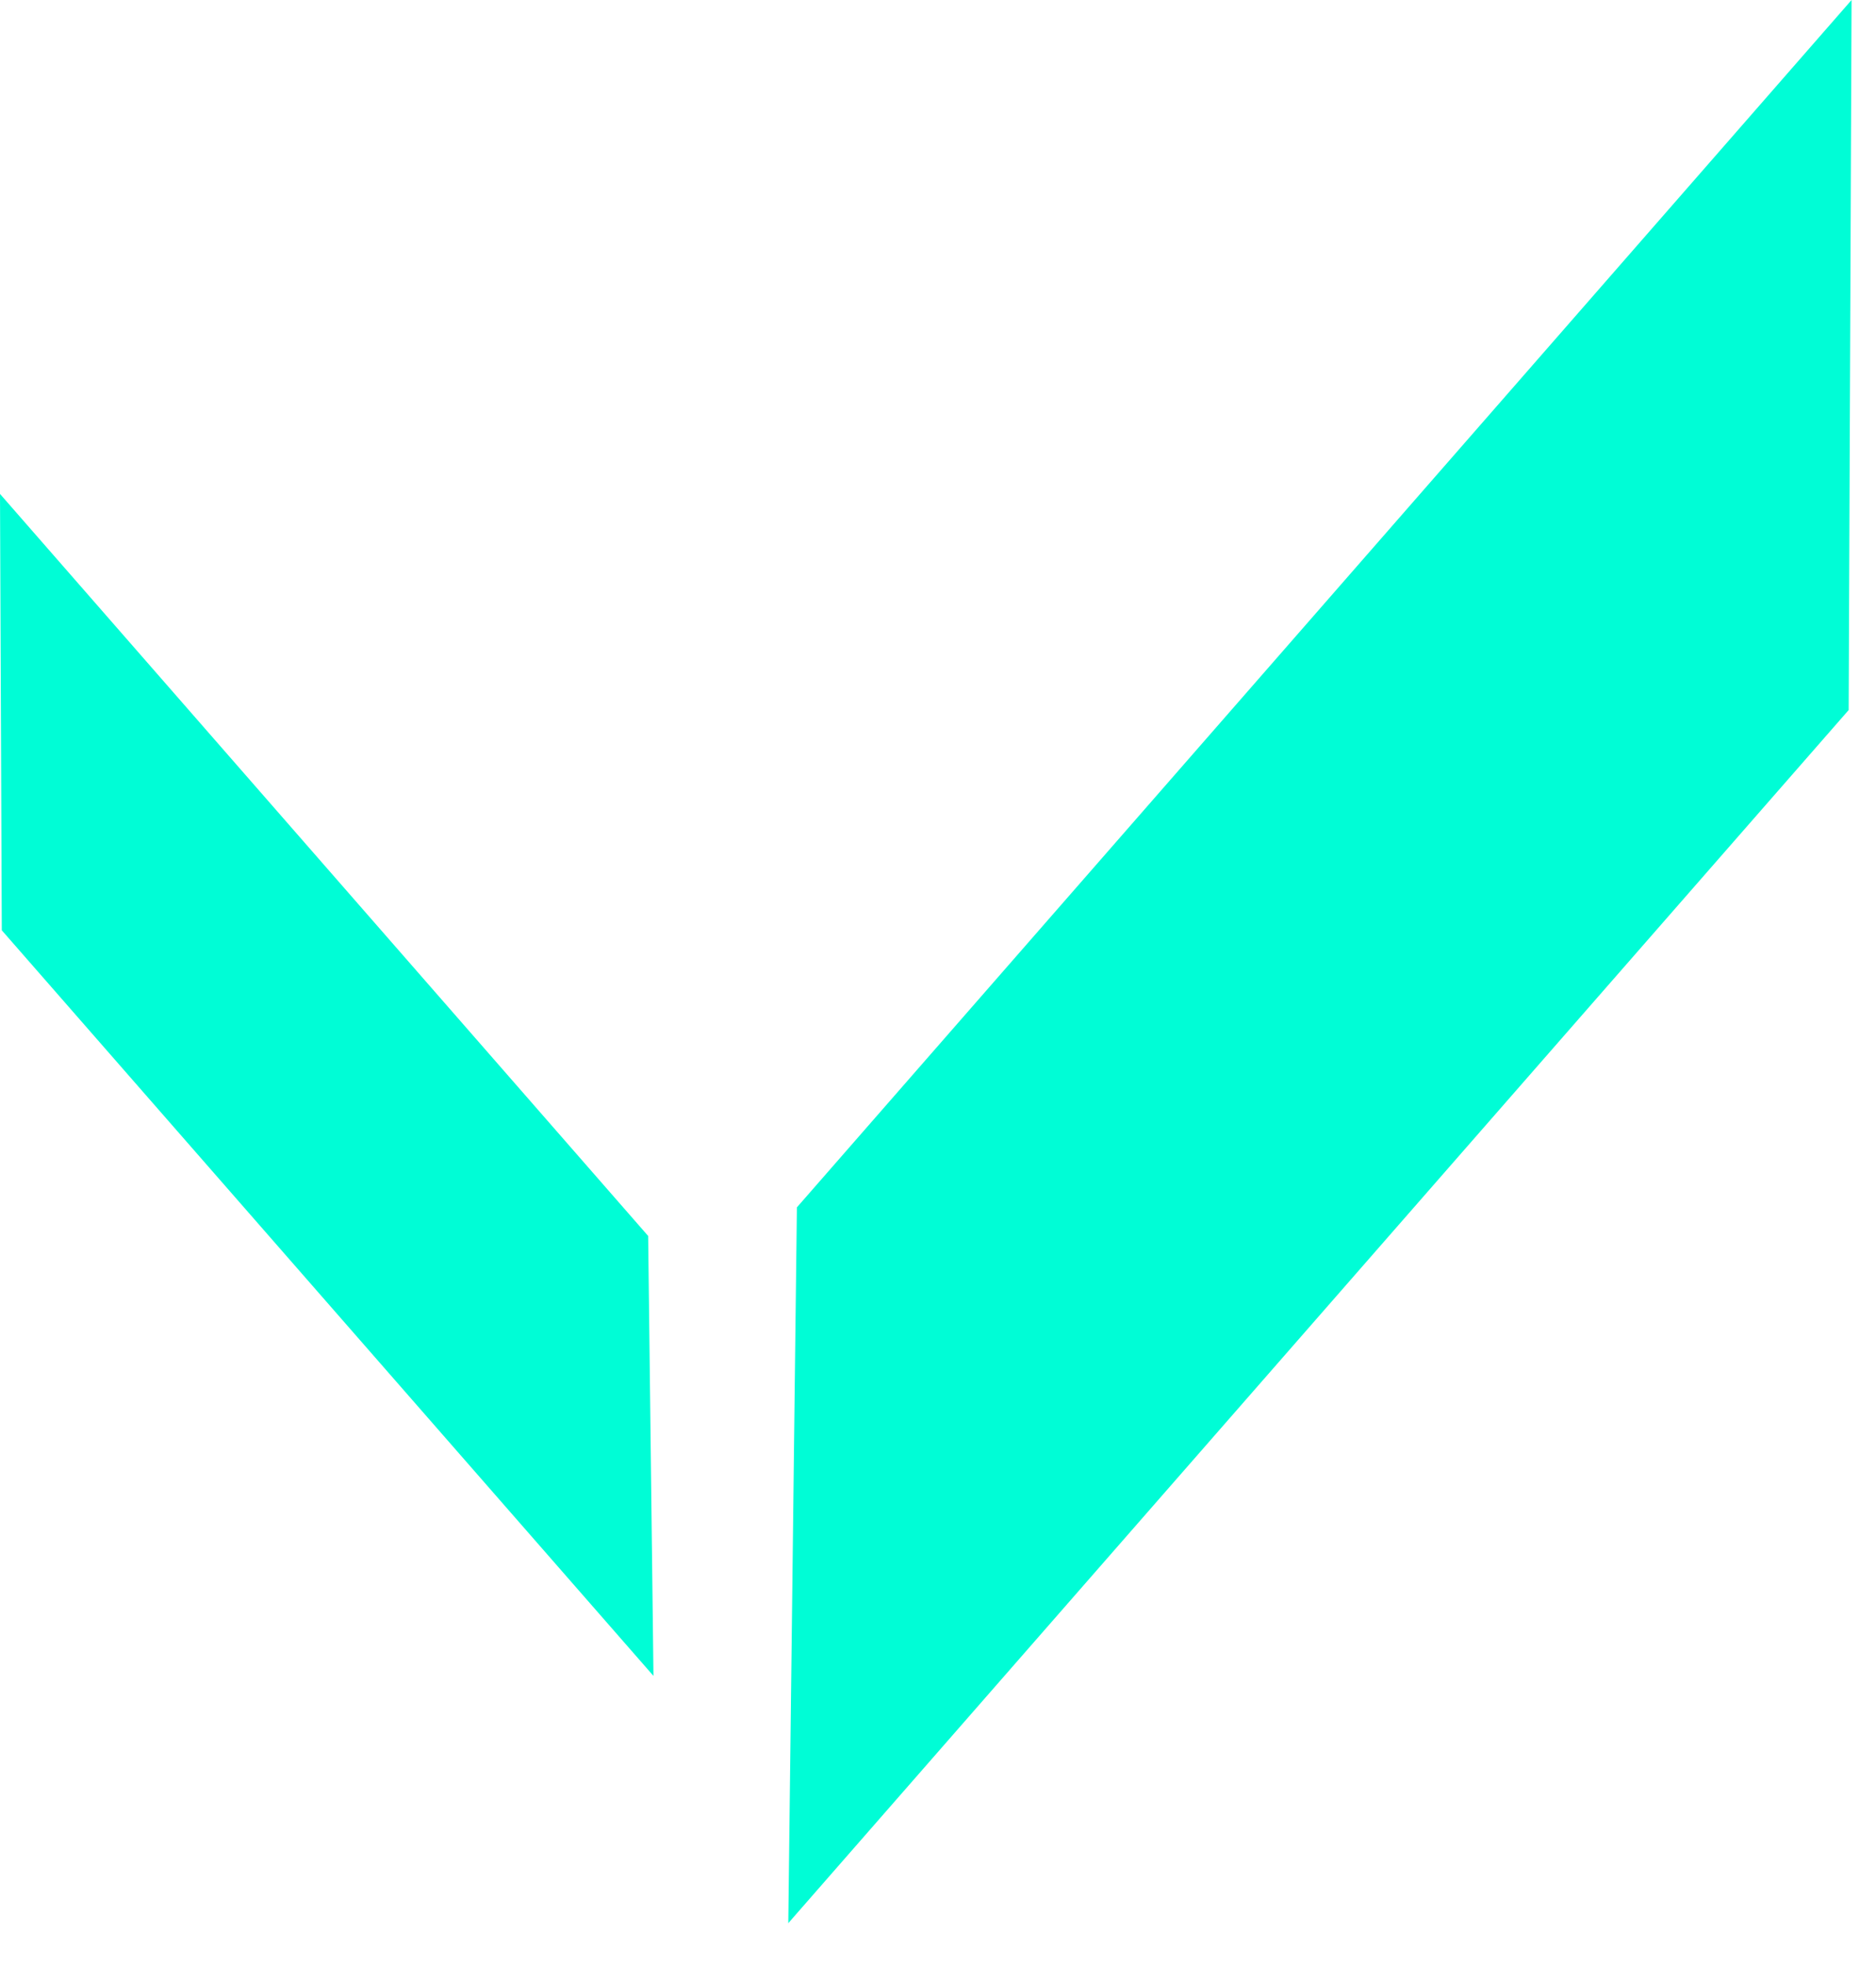 <?xml version="1.0" encoding="UTF-8"?> <svg xmlns="http://www.w3.org/2000/svg" width="42" height="44" viewBox="0 0 42 44" fill="none"> <path d="M17.648 43.041L17.841 27.021L41.453 0L41.388 15.891L17.648 43.041Z" fill="#00FDD6"></path> <path d="M14.63 37.507L14.511 27.661L0 11.054L0.04 20.82L14.63 37.507Z" fill="#00FDD6"></path> </svg> 